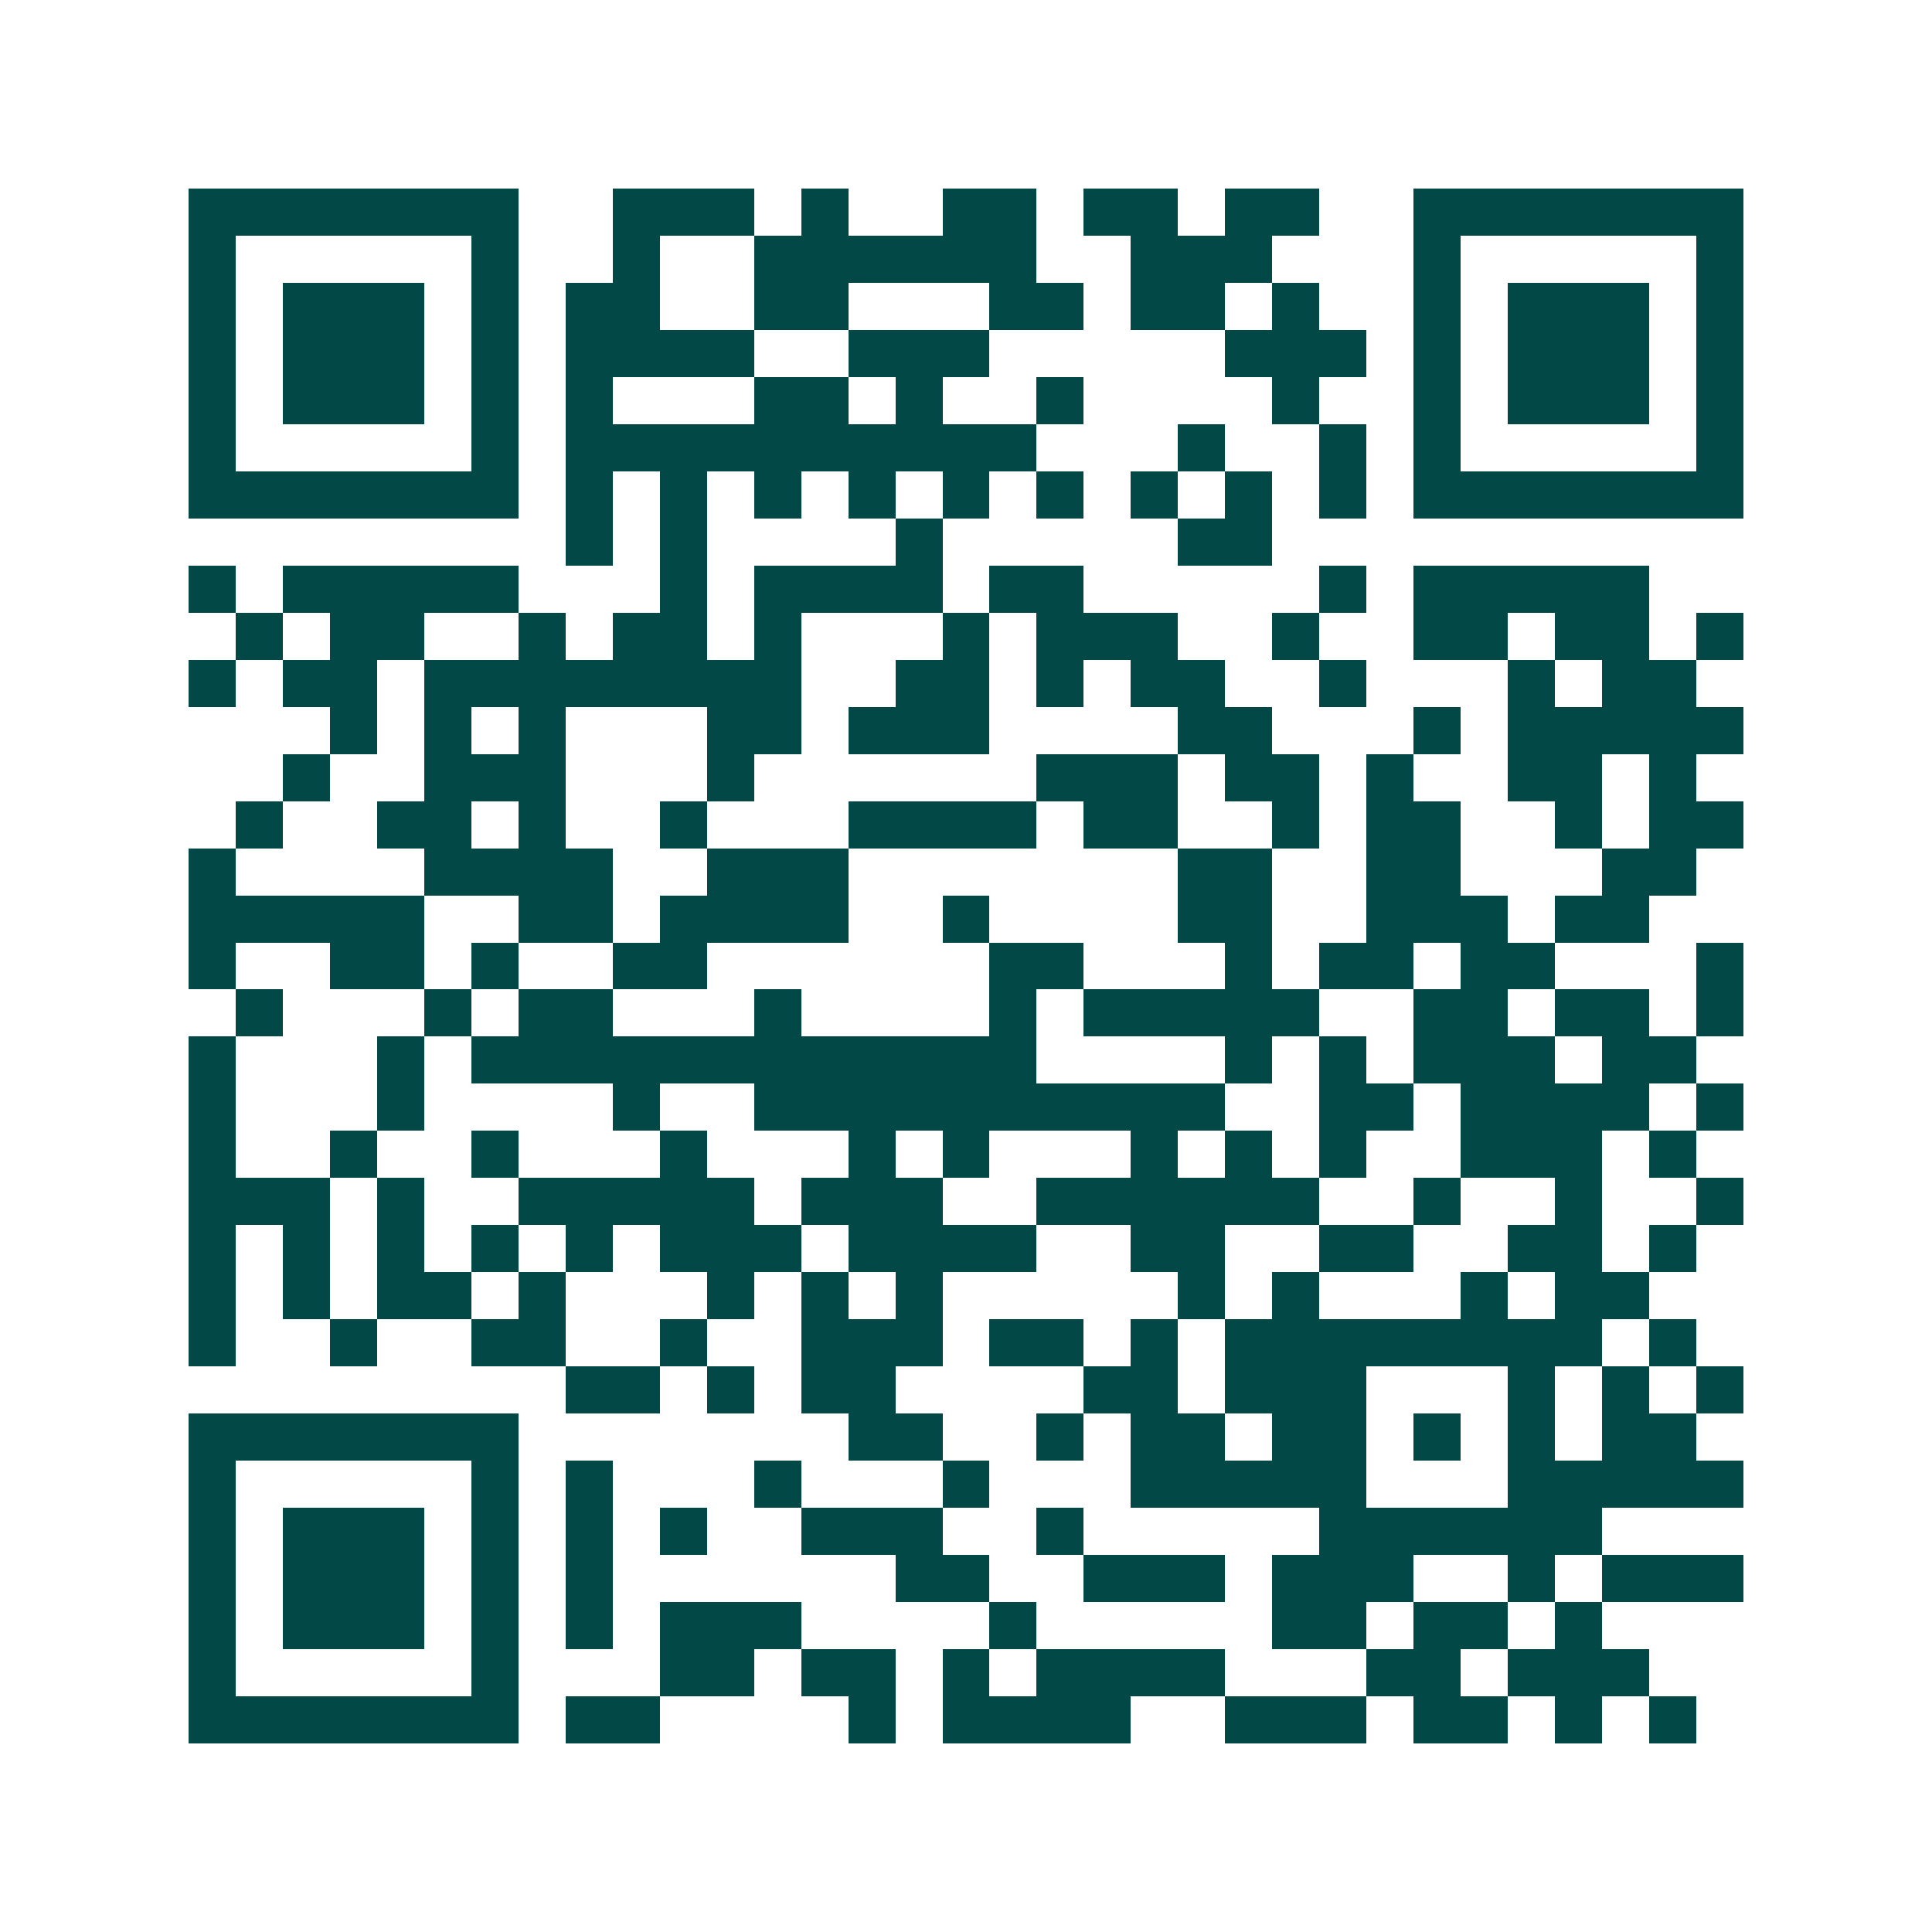 <svg xmlns="http://www.w3.org/2000/svg" width="200" height="200" viewBox="0 0 41 41" shape-rendering="crispEdges"><path fill="#ffffff" d="M0 0h41v41H0z"/><path stroke="#014847" d="M4 4.5h7m2 0h3m1 0h1m2 0h2m1 0h2m1 0h2m2 0h7M4 5.5h1m5 0h1m2 0h1m2 0h6m2 0h3m3 0h1m5 0h1M4 6.5h1m1 0h3m1 0h1m1 0h2m2 0h2m3 0h2m1 0h2m1 0h1m2 0h1m1 0h3m1 0h1M4 7.5h1m1 0h3m1 0h1m1 0h4m2 0h3m5 0h3m1 0h1m1 0h3m1 0h1M4 8.5h1m1 0h3m1 0h1m1 0h1m3 0h2m1 0h1m2 0h1m4 0h1m2 0h1m1 0h3m1 0h1M4 9.5h1m5 0h1m1 0h10m3 0h1m2 0h1m1 0h1m5 0h1M4 10.5h7m1 0h1m1 0h1m1 0h1m1 0h1m1 0h1m1 0h1m1 0h1m1 0h1m1 0h1m1 0h7M12 11.5h1m1 0h1m4 0h1m5 0h2M4 12.5h1m1 0h5m3 0h1m1 0h4m1 0h2m5 0h1m1 0h5M5 13.5h1m1 0h2m2 0h1m1 0h2m1 0h1m3 0h1m1 0h3m2 0h1m2 0h2m1 0h2m1 0h1M4 14.5h1m1 0h2m1 0h8m2 0h2m1 0h1m1 0h2m2 0h1m3 0h1m1 0h2M7 15.5h1m1 0h1m1 0h1m3 0h2m1 0h3m4 0h2m3 0h1m1 0h5M6 16.5h1m2 0h3m3 0h1m6 0h3m1 0h2m1 0h1m2 0h2m1 0h1M5 17.5h1m2 0h2m1 0h1m2 0h1m3 0h4m1 0h2m2 0h1m1 0h2m2 0h1m1 0h2M4 18.5h1m4 0h4m2 0h3m7 0h2m2 0h2m3 0h2M4 19.5h5m2 0h2m1 0h4m2 0h1m4 0h2m2 0h3m1 0h2M4 20.5h1m2 0h2m1 0h1m2 0h2m6 0h2m3 0h1m1 0h2m1 0h2m3 0h1M5 21.5h1m3 0h1m1 0h2m3 0h1m4 0h1m1 0h5m2 0h2m1 0h2m1 0h1M4 22.5h1m3 0h1m1 0h12m4 0h1m1 0h1m1 0h3m1 0h2M4 23.5h1m3 0h1m4 0h1m2 0h10m2 0h2m1 0h4m1 0h1M4 24.5h1m2 0h1m2 0h1m3 0h1m3 0h1m1 0h1m3 0h1m1 0h1m1 0h1m2 0h3m1 0h1M4 25.5h3m1 0h1m2 0h5m1 0h3m2 0h6m2 0h1m2 0h1m2 0h1M4 26.5h1m1 0h1m1 0h1m1 0h1m1 0h1m1 0h3m1 0h4m2 0h2m2 0h2m2 0h2m1 0h1M4 27.5h1m1 0h1m1 0h2m1 0h1m3 0h1m1 0h1m1 0h1m5 0h1m1 0h1m3 0h1m1 0h2M4 28.5h1m2 0h1m2 0h2m2 0h1m2 0h3m1 0h2m1 0h1m1 0h8m1 0h1M12 29.5h2m1 0h1m1 0h2m4 0h2m1 0h3m3 0h1m1 0h1m1 0h1M4 30.5h7m7 0h2m2 0h1m1 0h2m1 0h2m1 0h1m1 0h1m1 0h2M4 31.5h1m5 0h1m1 0h1m3 0h1m3 0h1m3 0h5m3 0h5M4 32.5h1m1 0h3m1 0h1m1 0h1m1 0h1m2 0h3m2 0h1m5 0h6M4 33.5h1m1 0h3m1 0h1m1 0h1m6 0h2m2 0h3m1 0h3m2 0h1m1 0h3M4 34.5h1m1 0h3m1 0h1m1 0h1m1 0h3m4 0h1m5 0h2m1 0h2m1 0h1M4 35.5h1m5 0h1m3 0h2m1 0h2m1 0h1m1 0h4m3 0h2m1 0h3M4 36.5h7m1 0h2m4 0h1m1 0h4m2 0h3m1 0h2m1 0h1m1 0h1"/></svg>

